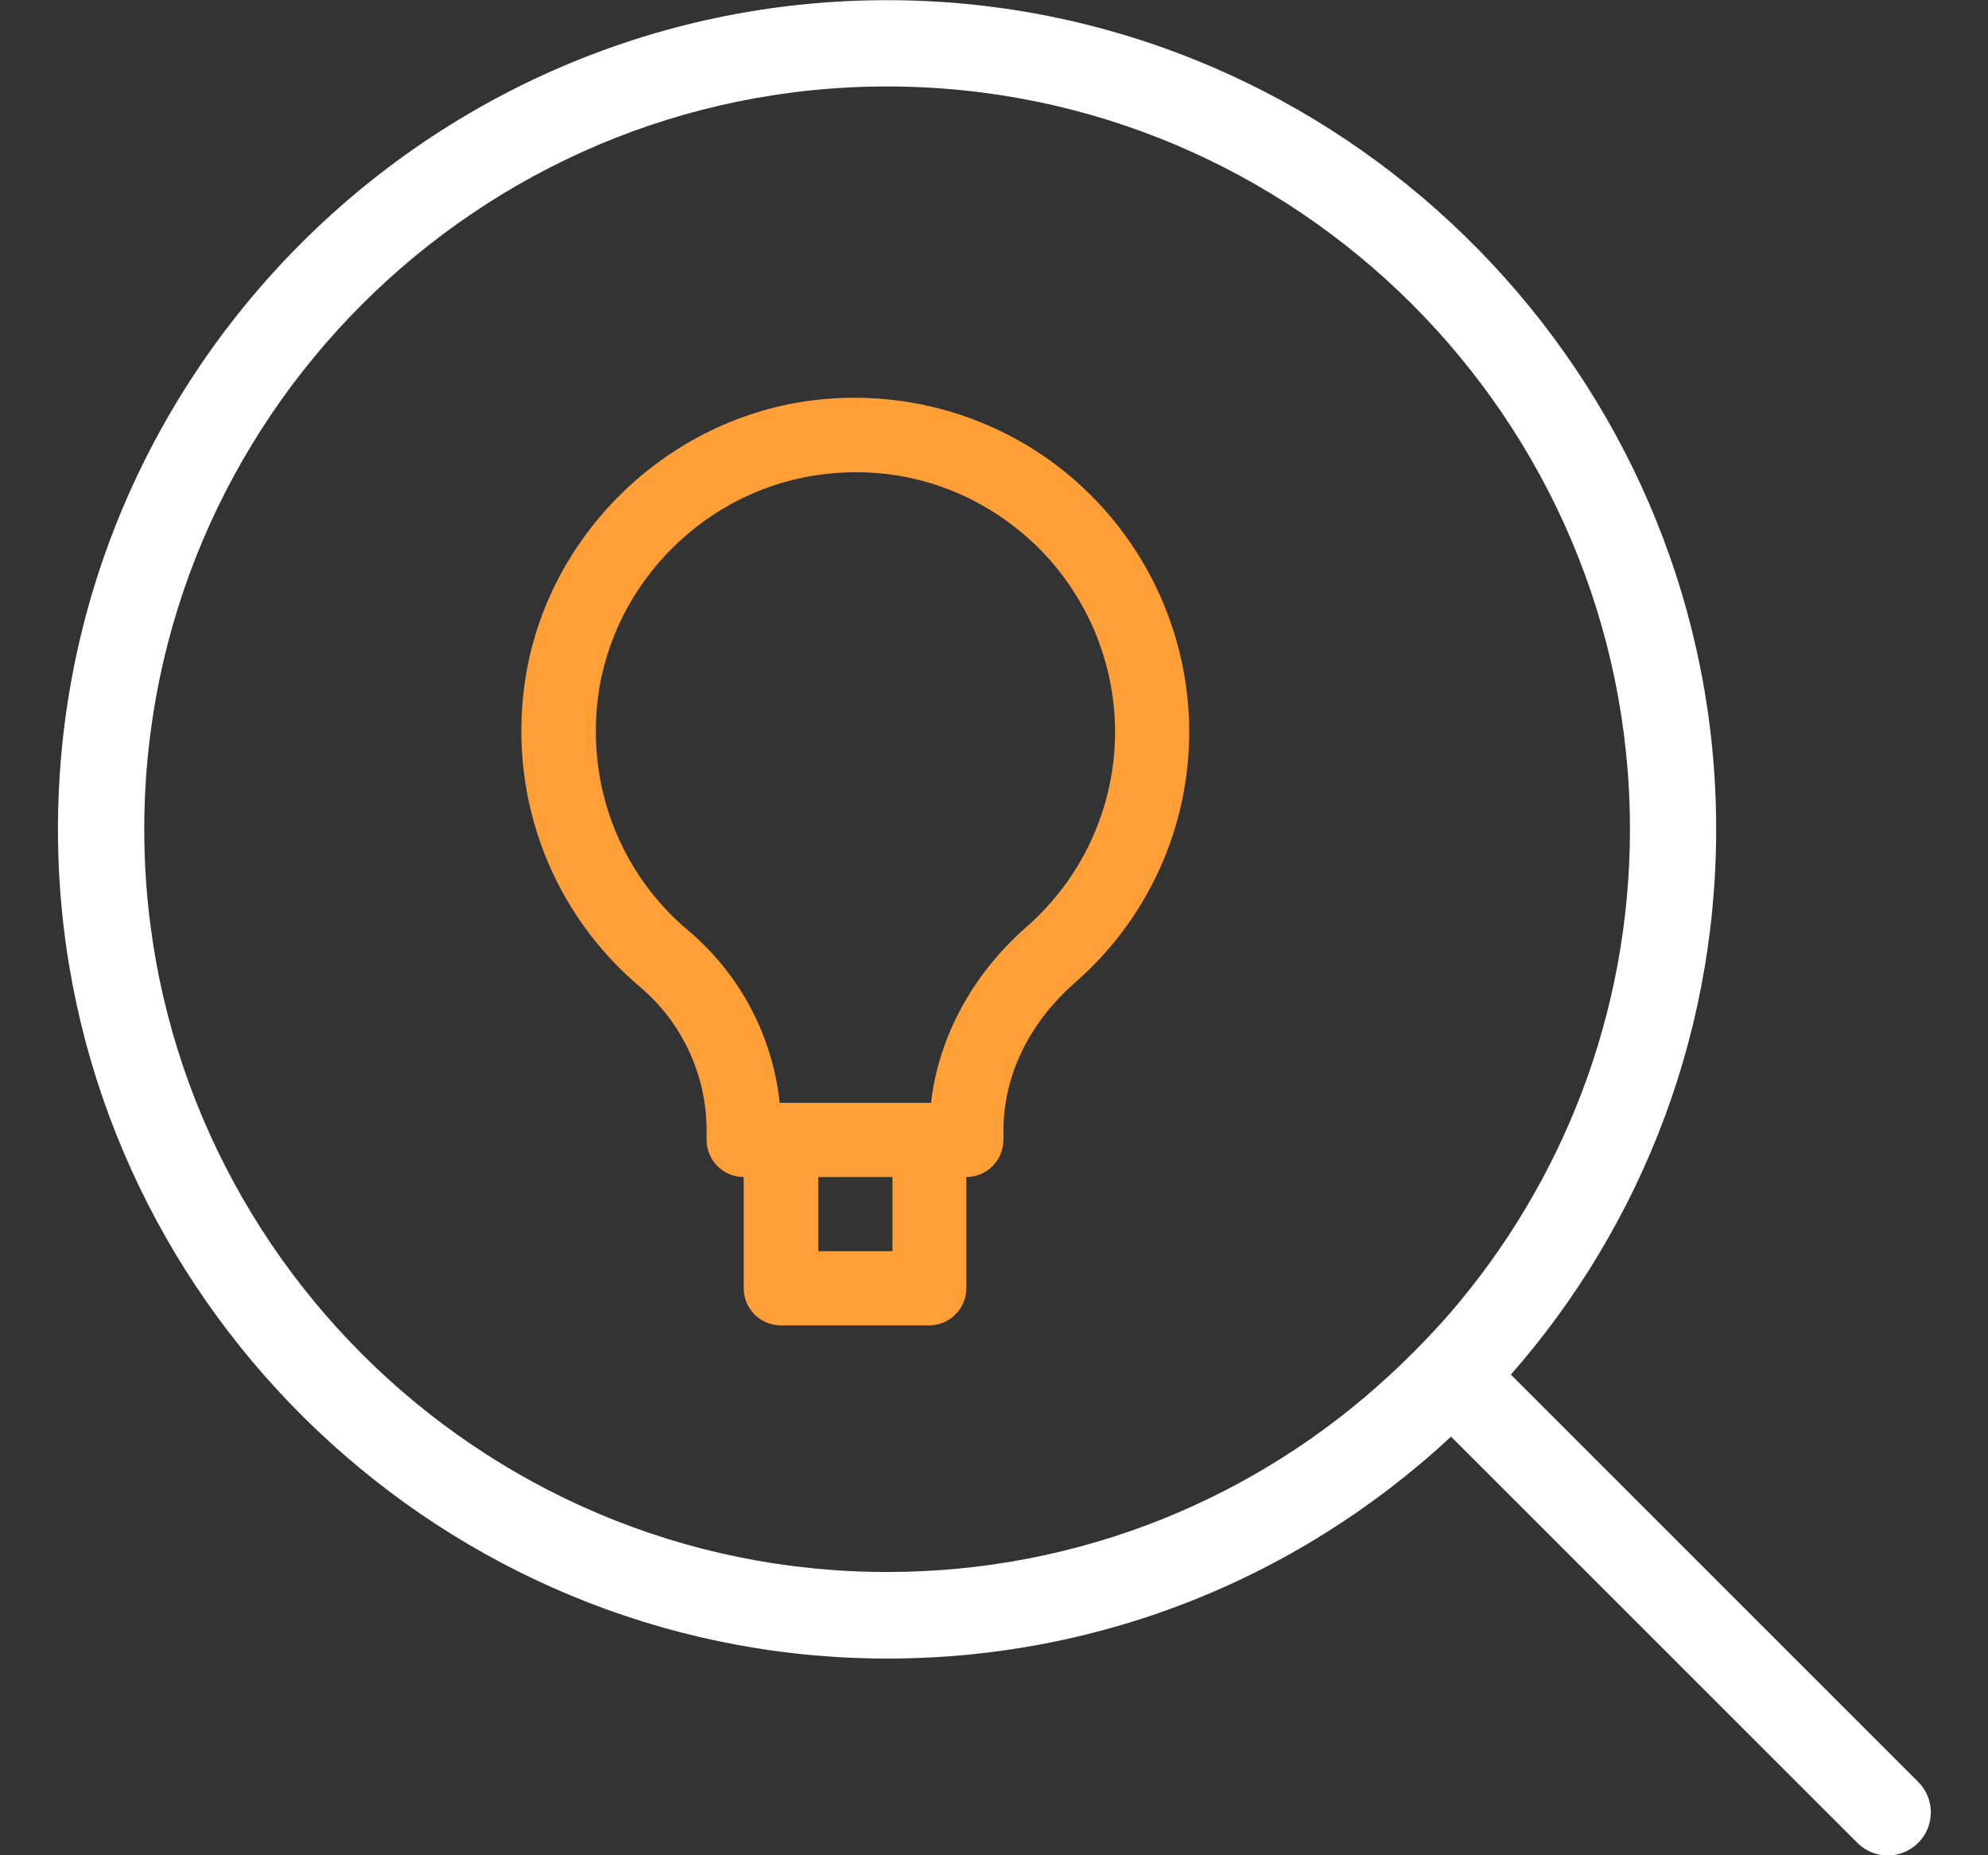<svg width="30" height="28" viewBox="0 0 30 28" fill="none" xmlns="http://www.w3.org/2000/svg">
<rect x="0" y="0" width="30" height="28" fill="#333333" stroke="none"/>
<path d="M22.8 20.746C24.794 18.473 25.976 15.469 25.894 12.195C25.73 5.671 20.494 0.32 13.97 0.016C6.617 -0.32 0.552 5.736 0.888 13.098C1.184 19.564 6.444 24.776 12.911 25.022C16.383 25.153 19.55 23.865 21.897 21.682L28.028 27.812C28.282 28.067 28.692 28.067 28.947 27.812C29.201 27.558 29.201 27.147 28.947 26.893L22.8 20.746ZM13.387 23.725C7.207 23.725 2.177 18.695 2.177 12.515C2.177 6.335 7.207 1.305 13.387 1.305C19.567 1.305 24.597 6.335 24.597 12.515C24.597 15.305 23.572 17.858 21.881 19.819C21.594 20.147 21.29 20.459 20.97 20.754C18.976 22.601 16.309 23.725 13.387 23.725Z" fill="white"/>
<path d="M16.261 7.284C15.192 6.326 13.753 5.873 12.32 6.035C10.053 6.293 8.194 8.118 7.909 10.38C7.69 12.098 8.345 13.783 9.655 14.892C10.293 15.429 10.663 16.224 10.663 17.064V17.204C10.663 17.512 10.915 17.764 11.223 17.764V19.443C11.223 19.751 11.475 20.003 11.783 20.003H14.022C14.33 20.003 14.582 19.751 14.582 19.443V17.764C14.89 17.764 15.142 17.512 15.142 17.204V17.069C15.142 16.235 15.528 15.44 16.222 14.83C17.319 13.873 17.946 12.496 17.946 11.046C17.946 9.613 17.33 8.241 16.261 7.284ZM13.468 18.883H12.348V17.764H13.468V18.883ZM15.489 13.99C14.677 14.701 14.162 15.653 14.05 16.644H14.027H11.788H11.766C11.659 15.636 11.167 14.701 10.383 14.041C9.359 13.179 8.855 11.869 9.023 10.531C9.247 8.773 10.685 7.356 12.449 7.155C13.585 7.021 14.671 7.373 15.517 8.123C16.345 8.862 16.827 9.932 16.827 11.046C16.827 12.171 16.34 13.246 15.489 13.99Z" fill="#FE9F37"/>
</svg>
